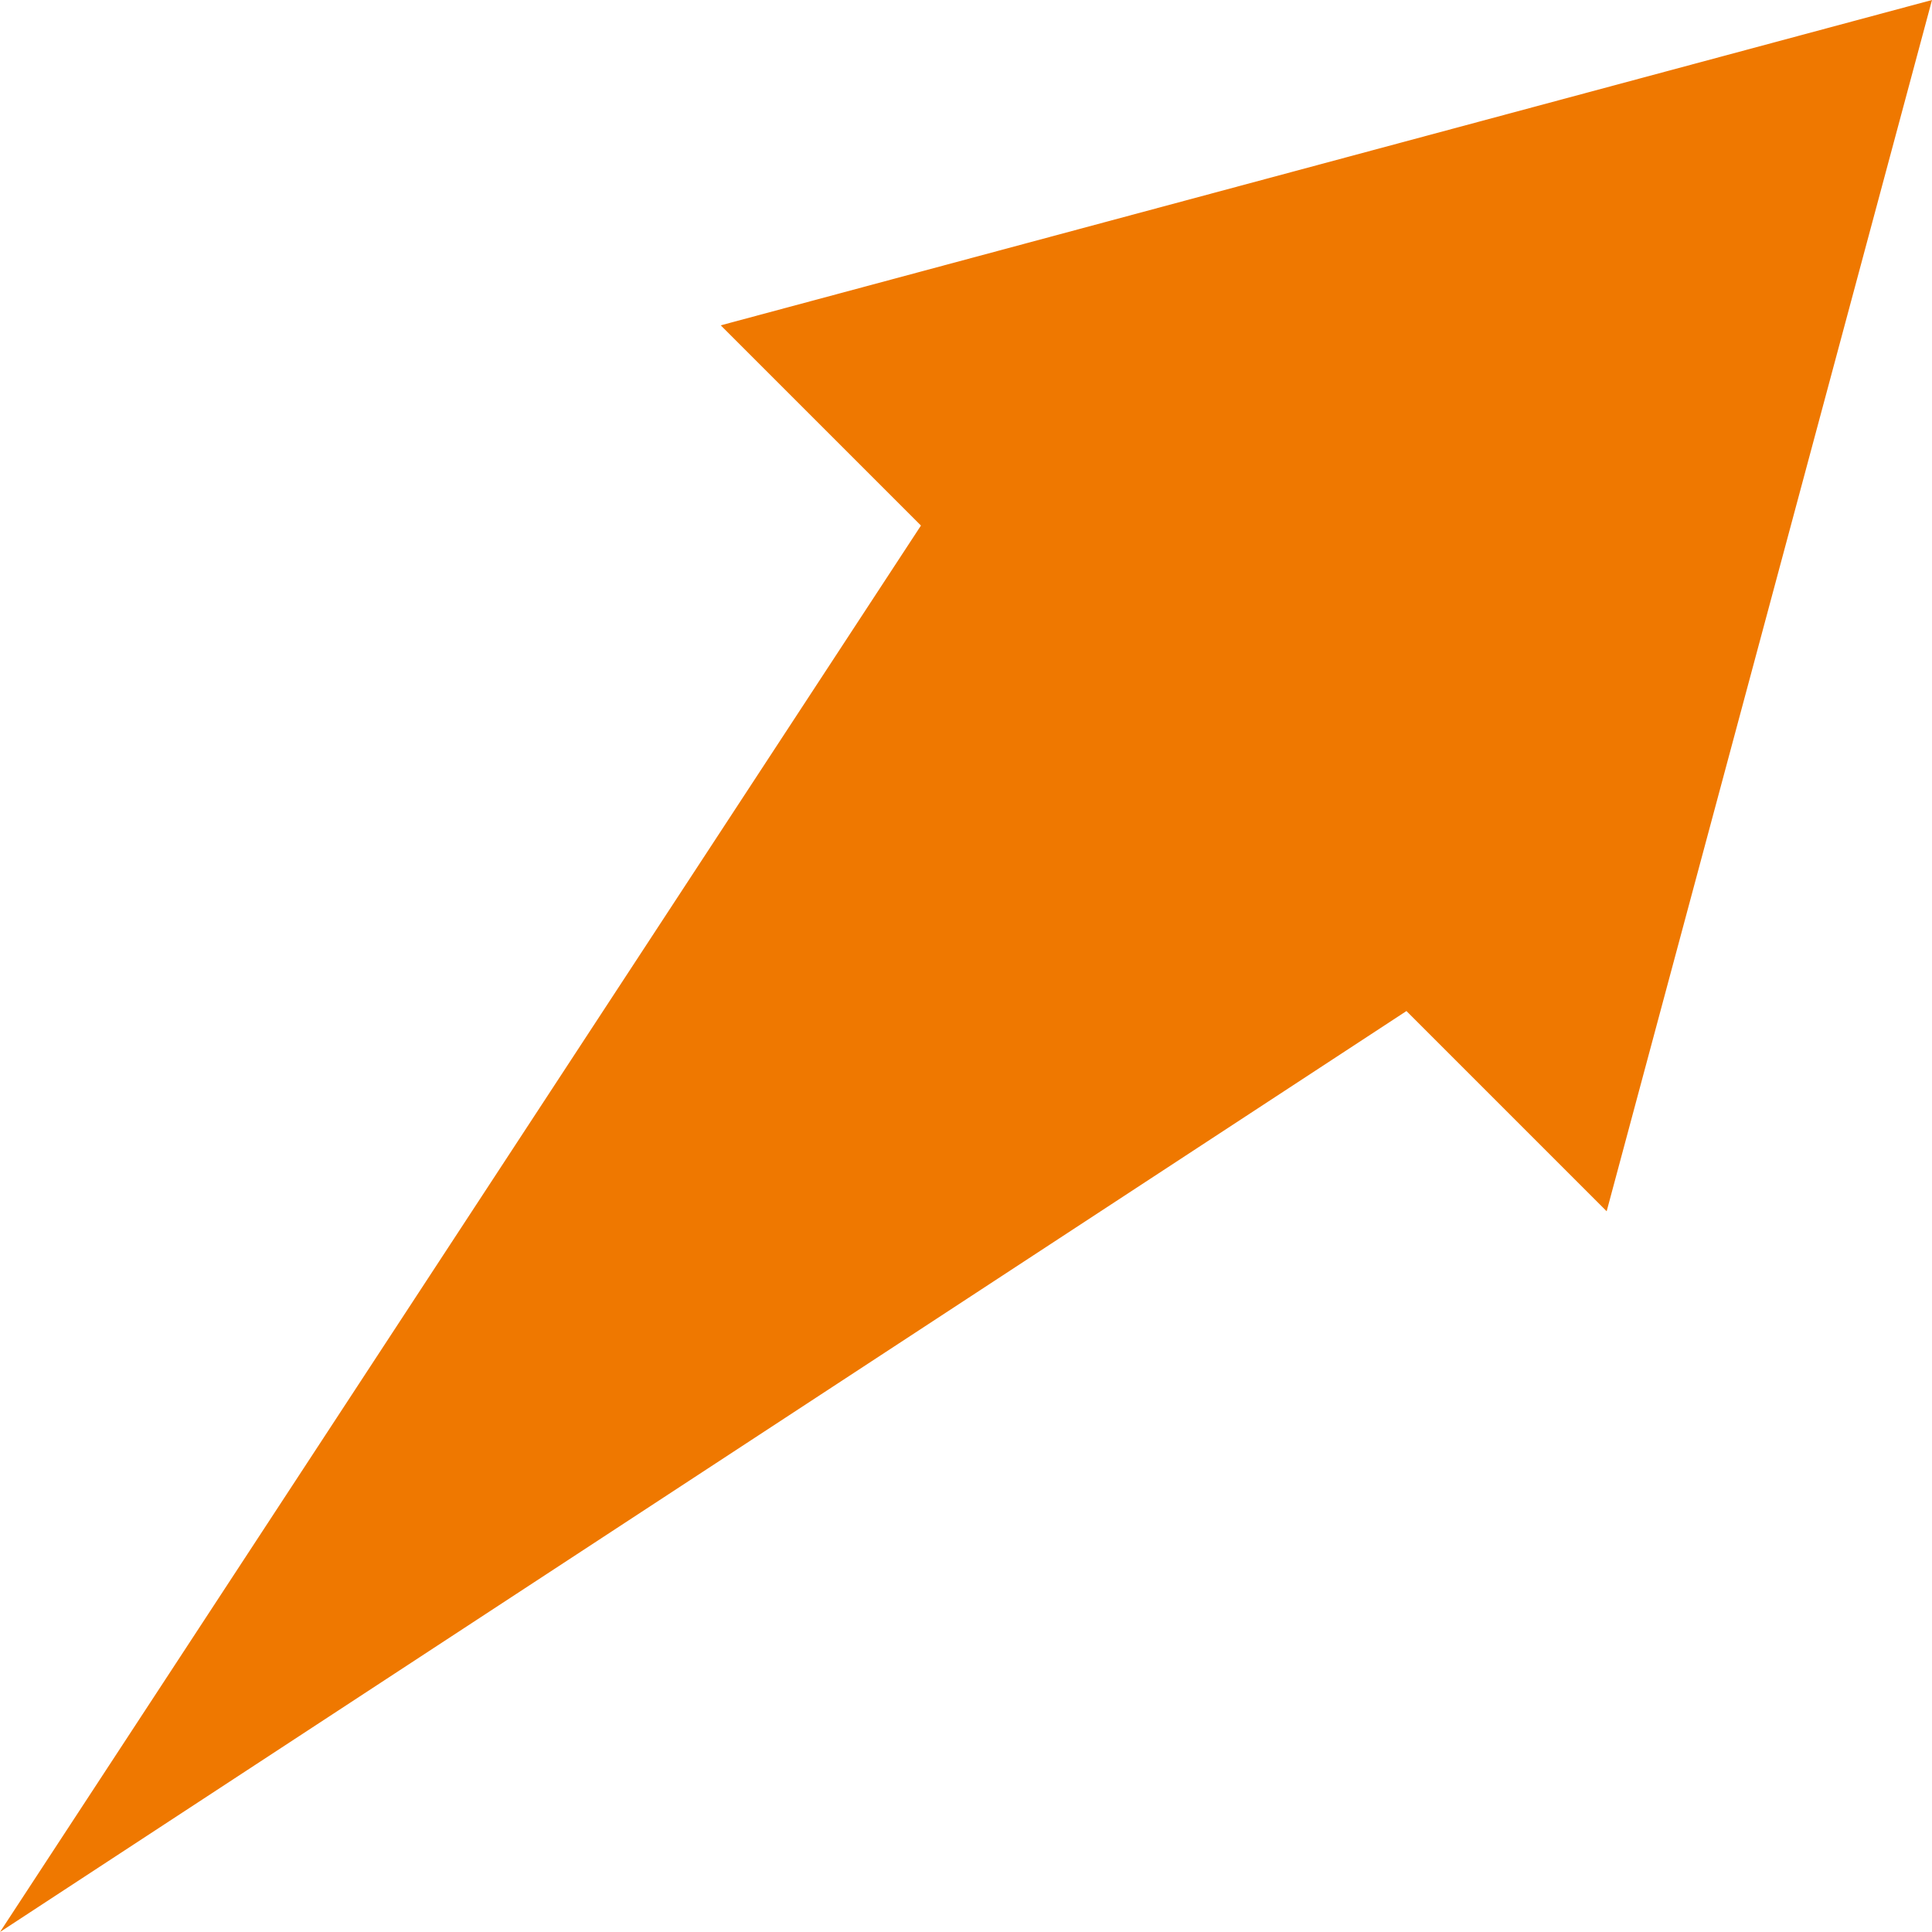<svg xmlns="http://www.w3.org/2000/svg" xmlns:xlink="http://www.w3.org/1999/xlink" id="Layer_1" x="0px" y="0px" viewBox="0 0 38.6 38.6" style="enable-background:new 0 0 38.6 38.6;" xml:space="preserve">
<style type="text/css">
	.st0{fill:#EF7800;}
</style>
<g>
	<polygon class="st0" points="32.1,24.2 38.6,0 14.4,6.5 18.4,10.5 0,38.6 28.1,20.2  "></polygon>
</g>
</svg>